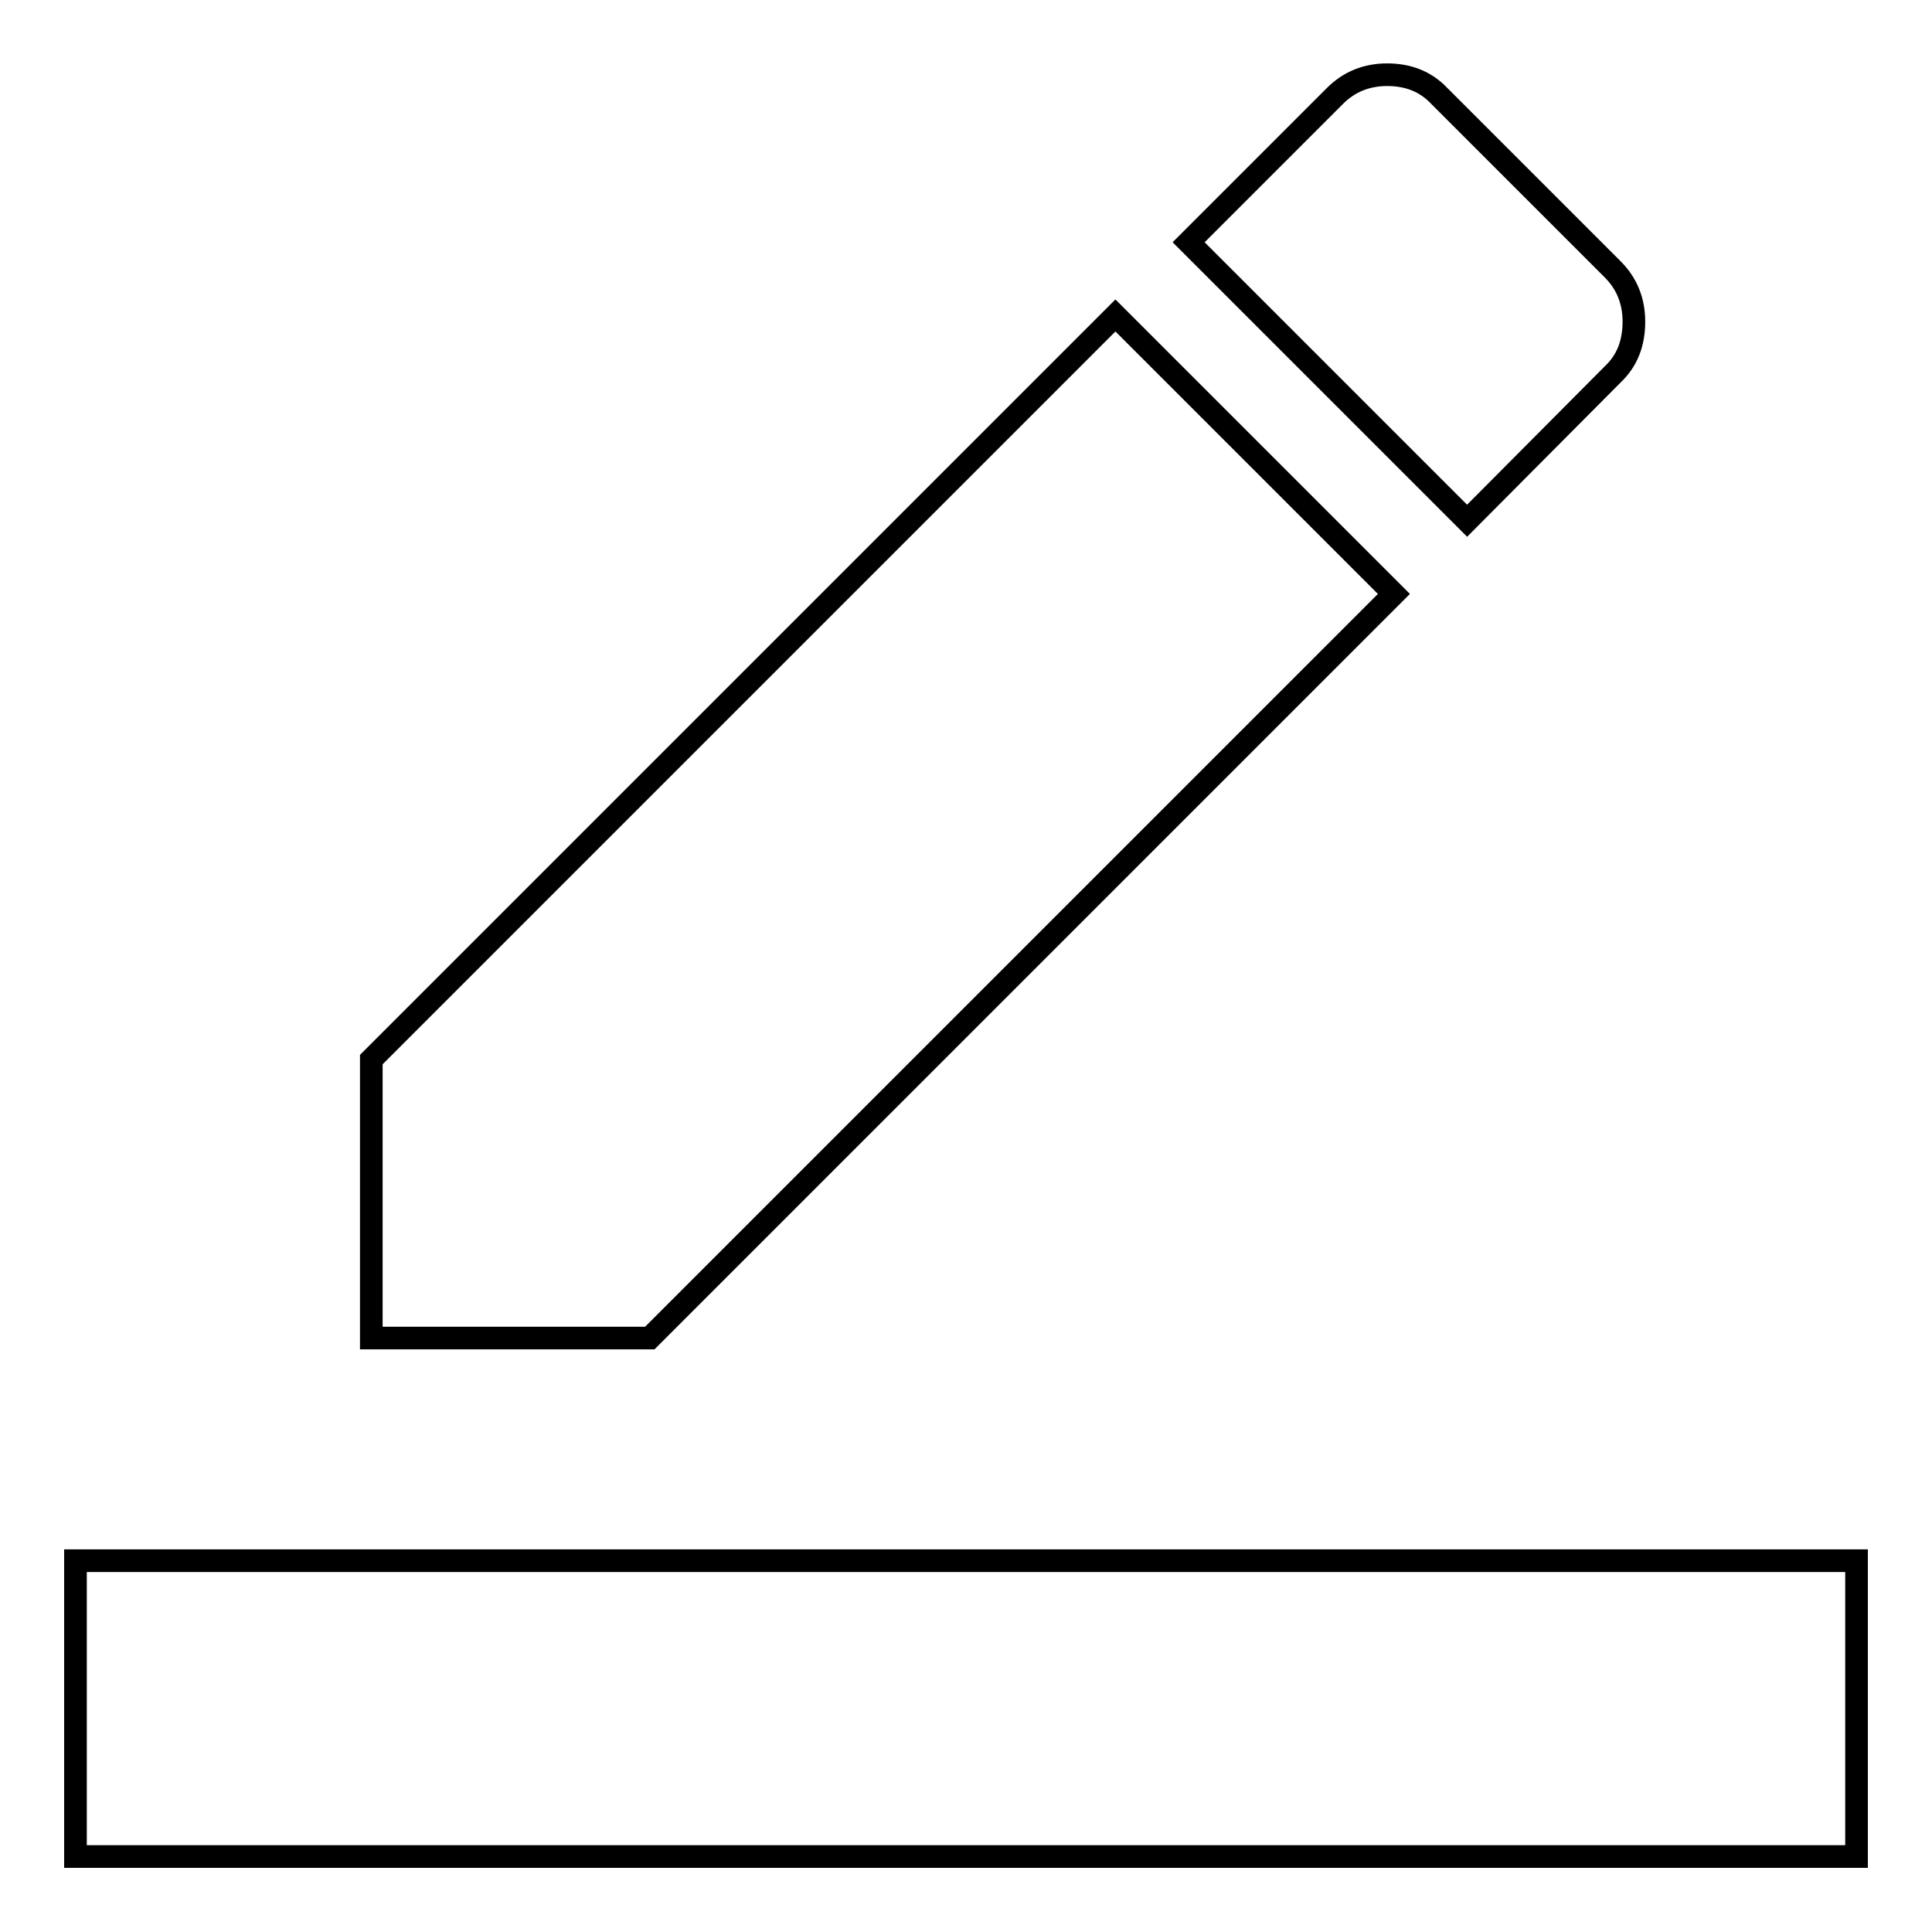 <?xml version="1.0" encoding="utf-8"?>
<!-- Svg Vector Icons : http://www.onlinewebfonts.com/icon -->
<!DOCTYPE svg PUBLIC "-//W3C//DTD SVG 1.1//EN" "http://www.w3.org/Graphics/SVG/1.1/DTD/svg11.dtd">
<svg version="1.1" xmlns="http://www.w3.org/2000/svg" xmlns:xlink="http://www.w3.org/1999/xlink" x="0px" y="0px" viewBox="0 0 256 256" enable-background="new 0 0 256 256" xml:space="preserve">
<g> <path stroke-width="3" fill-opacity="0" stroke="#000000"  d="M10,206.8h236V246H10V206.8z M213.7,49.6L194.4,69l-36.9-36.9l19.4-19.4c1.8-1.8,4.1-2.8,6.9-2.8 c2.8,0,5.1,0.9,6.9,2.8l23,23c1.8,1.8,2.8,4.1,2.8,6.9C216.5,45.5,215.6,47.8,213.7,49.6L213.7,49.6z M184.7,78.7l-98.6,98.6H49.2 v-36.9l98.6-98.6L184.7,78.7z"/></g>
</svg>